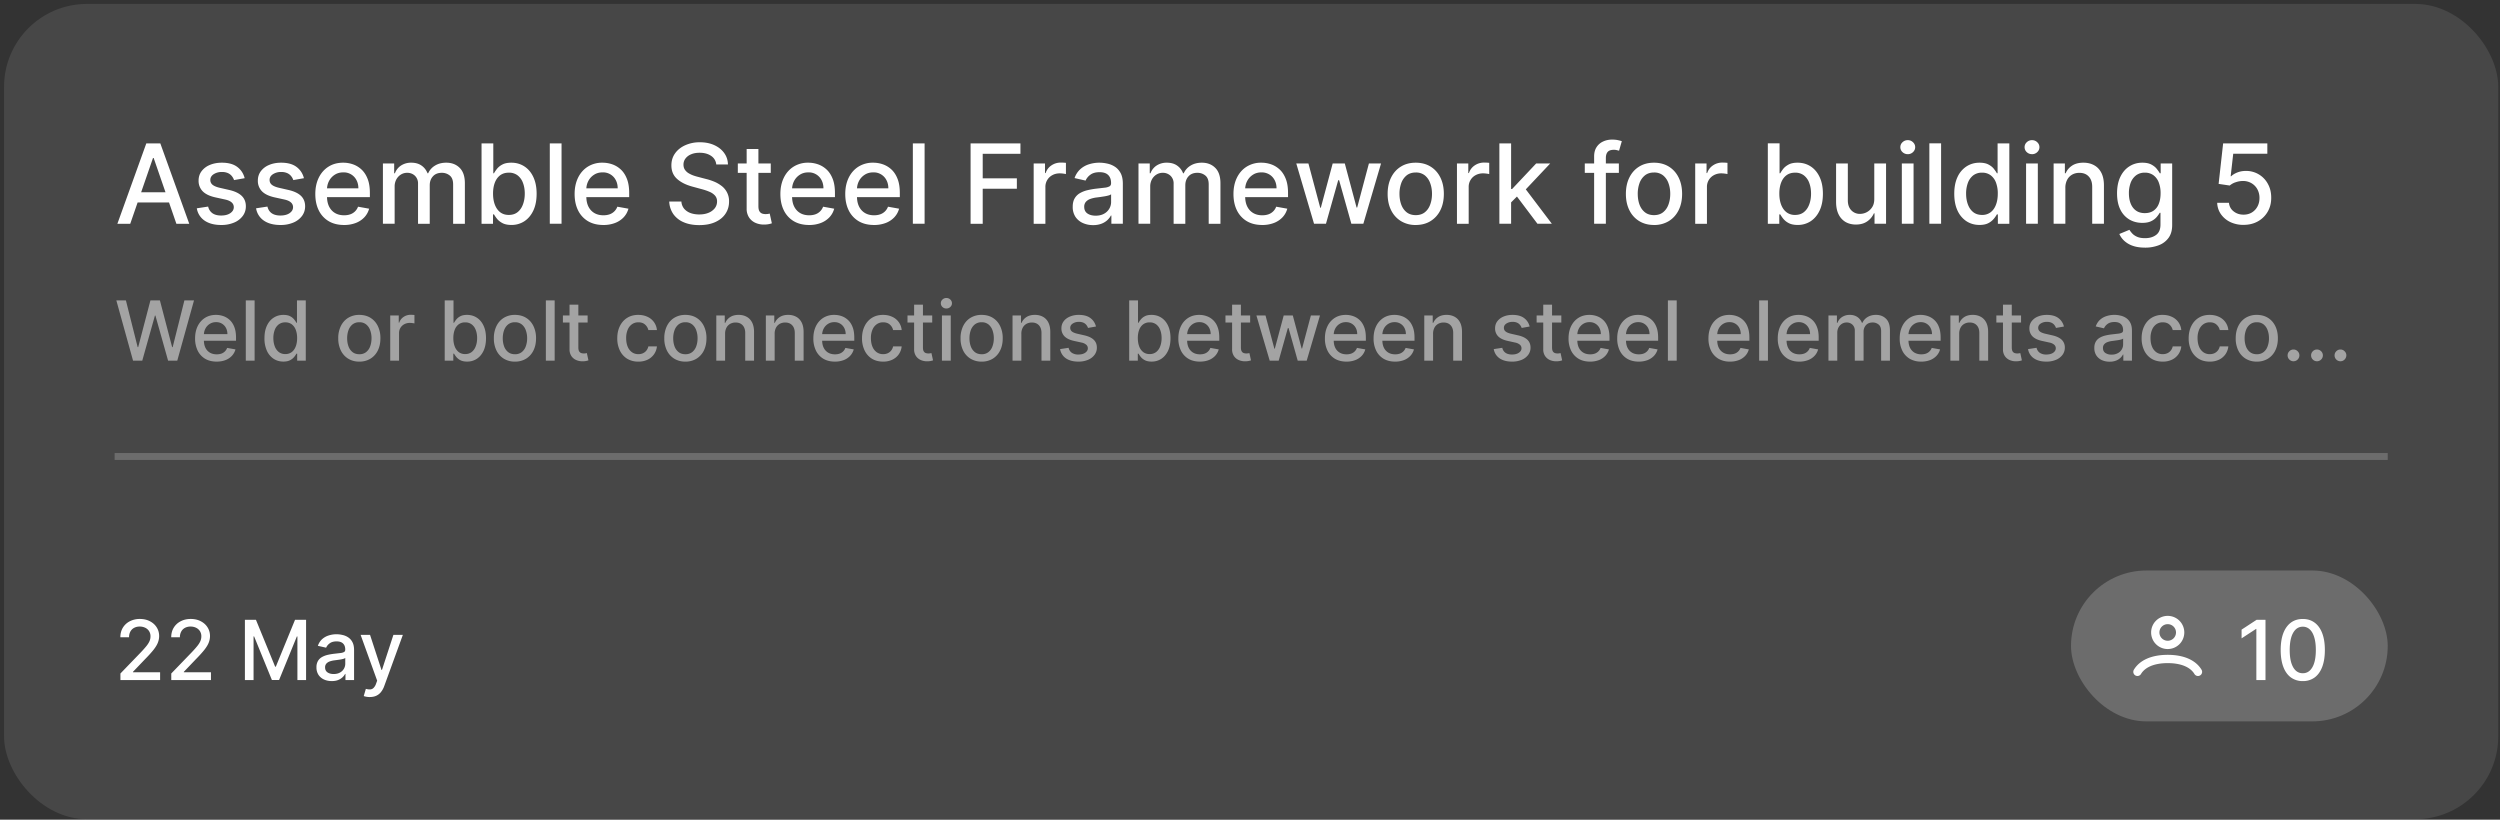 <svg xmlns="http://www.w3.org/2000/svg" width="183" height="60" fill="none"><rect width="100%" height="100%" fill="#333333" stroke="none"/><rect width="182.575" height="59.678" x=".297" y=".288" fill="#fff" fill-opacity=".1" rx="6.069"/><path fill="#fff" d="M9.534 16.38h-.942l2.118-5.885h1.025l2.118 5.885h-.942l-1.664-4.816H11.2L9.534 16.38zm.158-2.305h3.058v.747H9.692v-.747zm8.218-1.031-.779.138a.924.924 0 0 0-.155-.285.767.767 0 0 0-.281-.221 1.02 1.02 0 0 0-.446-.086 1.07 1.07 0 0 0-.61.163c-.162.108-.243.247-.243.417a.44.44 0 0 0 .163.356c.11.09.286.164.53.222l.7.16c.406.095.71.24.908.434.2.196.3.45.3.762 0 .264-.077.5-.23.707a1.506 1.506 0 0 1-.636.483 2.35 2.35 0 0 1-.94.175c-.494 0-.897-.105-1.21-.316a1.337 1.337 0 0 1-.574-.905l.83-.127a.8.8 0 0 0 .32.492c.16.109.37.163.629.163.282 0 .507-.058.675-.175.169-.119.253-.263.253-.434a.451.451 0 0 0-.155-.348c-.102-.093-.258-.164-.468-.212l-.748-.164c-.412-.094-.716-.243-.913-.448a1.083 1.083 0 0 1-.293-.779c0-.26.072-.488.218-.684a1.43 1.43 0 0 1 .603-.457c.257-.11.551-.166.883-.166.477 0 .852.103 1.126.31.274.205.455.48.543.825zm4.338 0-.778.138a.921.921 0 0 0-.155-.285.768.768 0 0 0-.282-.221 1.02 1.02 0 0 0-.446-.086 1.07 1.07 0 0 0-.609.163c-.163.108-.244.247-.244.417 0 .148.055.266.164.356.109.09.285.164.529.222l.7.16c.407.095.71.24.909.434.199.196.299.45.299.762 0 .264-.077.5-.23.707a1.506 1.506 0 0 1-.635.483 2.35 2.35 0 0 1-.94.175c-.494 0-.898-.105-1.21-.316a1.337 1.337 0 0 1-.575-.905l.831-.127c.052.217.158.38.319.492.16.109.37.163.63.163.28 0 .506-.058.675-.175.168-.119.252-.263.252-.434a.45.45 0 0 0-.155-.348c-.101-.093-.257-.164-.468-.212l-.747-.164c-.412-.094-.717-.243-.914-.448a1.083 1.083 0 0 1-.293-.779c0-.26.073-.488.218-.684a1.43 1.43 0 0 1 .604-.457c.256-.11.55-.166.882-.166.477 0 .852.103 1.126.31.274.205.455.48.543.825zm2.934 3.425c-.435 0-.81-.093-1.124-.279a1.89 1.89 0 0 1-.724-.79c-.169-.341-.253-.74-.253-1.198 0-.452.084-.85.253-1.196.17-.345.408-.614.713-.807.306-.194.664-.29 1.074-.29.25 0 .49.04.724.123.234.083.444.212.63.388.185.176.332.405.44.687.107.28.16.62.16 1.02v.305h-3.508v-.644h2.666c0-.226-.046-.426-.138-.6a1.043 1.043 0 0 0-.968-.57c-.241 0-.452.06-.632.179-.178.116-.316.27-.414.46a1.327 1.327 0 0 0-.144.611v.503c0 .295.052.546.155.753.106.207.252.365.44.474.188.108.407.161.658.161.163 0 .311-.023.446-.069a.924.924 0 0 0 .572-.56l.813.146c-.066.24-.182.45-.35.63a1.7 1.7 0 0 1-.63.416 2.356 2.356 0 0 1-.86.147zm2.847-.09v-4.413h.824v.719h.055a1.14 1.14 0 0 1 .451-.57 1.33 1.33 0 0 1 .75-.206c.295 0 .542.069.741.207.201.137.35.327.446.569h.046a1.24 1.24 0 0 1 .503-.564c.23-.142.504-.212.822-.212.4 0 .727.125.98.376.254.251.382.63.382 1.135v2.96h-.86V13.5c0-.298-.081-.515-.244-.649a.888.888 0 0 0-.583-.201c-.28 0-.497.086-.652.259-.156.17-.233.39-.233.658v2.813H30.6v-2.934a.77.77 0 0 0-.224-.578.8.8 0 0 0-.583-.218.835.835 0 0 0-.451.13.95.95 0 0 0-.33.353 1.082 1.082 0 0 0-.124.526v2.72h-.86zm7.22 0v-5.884h.86v2.187h.051c.05-.092.122-.199.216-.32a1.22 1.22 0 0 1 .39-.315c.167-.092.387-.138.661-.138.357 0 .675.09.954.27.28.18.5.44.658.778.161.34.242.748.242 1.225 0 .477-.08.886-.239 1.227-.159.339-.377.6-.655.784a1.696 1.696 0 0 1-.951.273c-.268 0-.488-.045-.658-.135-.169-.09-.3-.195-.397-.316a2.382 2.382 0 0 1-.221-.322h-.072v.687h-.839zm.842-2.206c0 .31.045.582.135.816.09.234.22.417.39.549.171.13.38.195.627.195.257 0 .472-.068.644-.204.172-.138.303-.324.39-.56.09-.236.136-.501.136-.796 0-.291-.044-.553-.132-.784a1.201 1.201 0 0 0-.391-.55 1.021 1.021 0 0 0-.647-.2c-.249 0-.46.064-.632.192-.17.128-.3.308-.388.537-.088.23-.132.498-.132.805zm5.014-3.678v5.885h-.86v-5.885h.86zm3.058 5.974c-.435 0-.81-.093-1.124-.279a1.89 1.89 0 0 1-.724-.79c-.168-.341-.253-.74-.253-1.198 0-.452.085-.85.253-1.196.17-.345.408-.614.713-.807a1.97 1.97 0 0 1 1.075-.29c.249 0 .49.04.724.123.233.083.443.212.629.388.186.176.332.405.44.687.107.28.16.62.16 1.02v.305h-3.508v-.644h2.667c0-.226-.046-.426-.138-.6a1.043 1.043 0 0 0-.969-.57c-.241 0-.452.06-.632.179-.178.116-.316.27-.414.46a1.327 1.327 0 0 0-.143.611v.503c0 .295.051.546.155.753.105.207.252.365.44.474.187.108.407.161.657.161.163 0 .312-.023.446-.069a.925.925 0 0 0 .572-.56l.813.146c-.065.24-.182.45-.35.63a1.698 1.698 0 0 1-.63.416 2.356 2.356 0 0 1-.86.147zm8.267-4.428a.84.84 0 0 0-.38-.632c-.221-.152-.501-.227-.838-.227-.242 0-.45.038-.627.115a.964.964 0 0 0-.41.31.732.732 0 0 0-.144.445c0 .14.032.26.097.362a.877.877 0 0 0 .262.256c.11.067.226.124.35.17.125.044.245.08.36.109l.574.15c.188.045.38.107.578.186.197.079.38.182.549.31a1.388 1.388 0 0 1 .566 1.158c0 .334-.086.63-.259.888-.17.259-.418.463-.744.612-.324.15-.715.225-1.175.225-.44 0-.822-.07-1.144-.21a1.76 1.76 0 0 1-.756-.595 1.725 1.725 0 0 1-.301-.92h.89a.91.91 0 0 0 .207.532c.123.14.279.244.469.313.191.067.401.1.629.1.251 0 .474-.038.67-.117a1.12 1.12 0 0 0 .465-.333.79.79 0 0 0 .17-.503.617.617 0 0 0-.15-.428 1.105 1.105 0 0 0-.4-.276 3.9 3.9 0 0 0-.565-.193l-.696-.19c-.471-.128-.845-.316-1.12-.566-.274-.248-.411-.578-.411-.988 0-.34.092-.635.276-.888.183-.253.433-.45.747-.589a2.559 2.559 0 0 1 1.063-.213c.398 0 .75.07 1.054.21.307.14.548.332.725.578.176.243.268.523.275.839h-.856zm3.99-.075v.69h-2.412v-.69h2.411zm-1.765-1.057h.86v4.175c0 .167.024.292.074.376a.39.39 0 0 0 .192.17c.08.029.168.043.262.043.069 0 .13-.005.181-.014l.12-.023.156.71a1.694 1.694 0 0 1-.557.092 1.513 1.513 0 0 1-.633-.121 1.085 1.085 0 0 1-.474-.391 1.154 1.154 0 0 1-.181-.664V10.91zm4.57 5.56c-.435 0-.81-.093-1.124-.279a1.89 1.89 0 0 1-.724-.79c-.169-.341-.253-.74-.253-1.198 0-.452.084-.85.253-1.196.17-.345.408-.614.713-.807a1.97 1.97 0 0 1 1.074-.29c.25 0 .49.04.724.123.234.083.444.212.63.388.186.176.332.405.44.687.107.28.16.62.16 1.02v.305H57.61v-.644h2.666c0-.226-.046-.426-.138-.6a1.043 1.043 0 0 0-.968-.57c-.241 0-.452.06-.632.179-.178.116-.316.27-.414.46a1.327 1.327 0 0 0-.144.611v.503c0 .295.052.546.156.753.105.207.252.365.44.474.187.108.406.161.657.161.163 0 .312-.023.446-.069a.924.924 0 0 0 .572-.56l.813.146c-.065.24-.182.45-.35.63a1.7 1.7 0 0 1-.63.416 2.356 2.356 0 0 1-.86.147zm4.749 0c-.435 0-.81-.093-1.124-.279a1.89 1.89 0 0 1-.724-.79c-.168-.341-.253-.74-.253-1.198 0-.452.085-.85.253-1.196.17-.345.408-.614.713-.807a1.97 1.97 0 0 1 1.075-.29c.249 0 .49.04.724.123.233.083.443.212.63.388.185.176.331.405.439.687.107.28.16.62.16 1.02v.305H62.36v-.644h2.667c0-.226-.046-.426-.138-.6a1.043 1.043 0 0 0-.969-.57c-.241 0-.452.06-.632.179-.178.116-.316.27-.414.46a1.327 1.327 0 0 0-.143.611v.503c0 .295.051.546.155.753.105.207.252.365.44.474.187.108.407.161.658.161.162 0 .31-.023.445-.069a.924.924 0 0 0 .572-.56l.813.146c-.065.24-.182.45-.35.63a1.7 1.7 0 0 1-.63.416 2.356 2.356 0 0 1-.859.147zm3.706-5.974v5.885h-.86v-5.885h.86zm3.366 5.885v-5.885h3.65v.764h-2.762v1.793h2.5v.762h-2.5v2.566h-.888zm4.618 0v-4.414h.83v.701h.046c.08-.237.222-.424.425-.56.205-.138.437-.207.696-.207a3.602 3.602 0 0 1 .365.02v.822a1.533 1.533 0 0 0-.184-.032 1.757 1.757 0 0 0-.265-.02c-.203 0-.384.043-.543.13a.962.962 0 0 0-.511.864v2.696h-.86zm4.35.098a1.79 1.79 0 0 1-.758-.156 1.277 1.277 0 0 1-.538-.456 1.31 1.31 0 0 1-.195-.733c0-.25.048-.454.144-.615a1.05 1.05 0 0 1 .387-.382 2.03 2.03 0 0 1 .546-.213c.202-.048.407-.084.615-.11l.644-.074a.945.945 0 0 0 .36-.1c.074-.046.111-.121.111-.225v-.02c0-.25-.07-.445-.212-.583-.14-.138-.349-.207-.627-.207-.29 0-.517.064-.684.193a1.03 1.03 0 0 0-.342.422l-.807-.184a1.56 1.56 0 0 1 .42-.65c.185-.166.399-.287.64-.361a2.5 2.5 0 0 1 .762-.115c.176 0 .363.02.56.063.2.04.385.115.557.224.175.11.318.265.429.468.11.202.166.463.166.785v2.93h-.839v-.603h-.034c-.056.112-.14.22-.25.328a1.328 1.328 0 0 1-.428.267 1.665 1.665 0 0 1-.627.107zm.187-.69c.238 0 .44-.047.61-.14a.992.992 0 0 0 .387-.369.954.954 0 0 0 .135-.491v-.569c-.03.03-.09.06-.178.086a2.783 2.783 0 0 1-.296.066l-.325.05-.264.034a2.134 2.134 0 0 0-.457.106.784.784 0 0 0-.328.215.539.539 0 0 0-.12.368c0 .213.078.374.235.483.157.107.358.16.601.16zm3.136.592v-4.414h.825v.719h.054a1.14 1.14 0 0 1 .451-.57 1.33 1.33 0 0 1 .75-.206c.295 0 .542.069.742.207.2.138.35.327.445.569h.046a1.24 1.24 0 0 1 .503-.564c.23-.142.504-.212.822-.212.4 0 .727.125.98.376.254.251.382.63.382 1.135v2.96h-.86V13.5c0-.298-.08-.515-.244-.649a.888.888 0 0 0-.583-.201c-.28 0-.497.086-.652.259-.156.17-.233.39-.233.658v2.813h-.856v-2.934a.77.77 0 0 0-.225-.578.8.8 0 0 0-.583-.218.835.835 0 0 0-.451.13.95.95 0 0 0-.33.353 1.082 1.082 0 0 0-.124.526v2.72h-.86zm9.054.089c-.435 0-.81-.093-1.124-.279a1.89 1.89 0 0 1-.724-.79c-.169-.341-.253-.74-.253-1.198 0-.452.084-.85.253-1.196.17-.345.408-.614.713-.807a1.97 1.97 0 0 1 1.074-.29c.25 0 .49.04.724.123.234.083.444.212.63.388.186.176.332.405.44.687.107.28.16.62.16 1.02v.305h-3.508v-.644h2.666c0-.226-.046-.426-.138-.6a1.042 1.042 0 0 0-.388-.417 1.084 1.084 0 0 0-.58-.153c-.241 0-.452.06-.632.179-.178.116-.316.27-.414.46a1.327 1.327 0 0 0-.144.611v.503c0 .295.052.546.156.753.105.207.251.365.44.474.187.108.406.161.657.161.163 0 .312-.023.446-.069a.924.924 0 0 0 .572-.56l.813.146c-.065.24-.182.45-.35.63a1.699 1.699 0 0 1-.63.416 2.349 2.349 0 0 1-.86.147zm3.796-.09-1.3-4.413h.889l.865 3.242h.043l.868-3.242h.887l.863 3.227h.043l.859-3.227h.888l-1.296 4.414h-.877l-.896-3.187h-.066l-.897 3.187h-.873zm7.445.09a2.02 2.02 0 0 1-1.083-.285 1.92 1.92 0 0 1-.719-.796c-.17-.34-.255-.739-.255-1.195 0-.458.085-.858.255-1.201.171-.343.41-.61.719-.799.308-.19.669-.284 1.083-.284.414 0 .775.095 1.083.284.309.19.548.456.719.799.17.343.255.743.255 1.201 0 .456-.085.854-.255 1.196a1.92 1.92 0 0 1-.719.796c-.308.19-.669.284-1.083.284zm.003-.721c.268 0 .49-.071.667-.213.176-.142.306-.33.39-.566.087-.236.13-.495.13-.779 0-.281-.043-.54-.13-.776a1.262 1.262 0 0 0-.39-.572 1.024 1.024 0 0 0-.667-.215c-.27 0-.494.072-.673.215a1.283 1.283 0 0 0-.393.572 2.295 2.295 0 0 0-.127.776c0 .284.043.543.127.779.086.236.217.424.393.566.179.142.403.213.673.213zm3.014.632v-4.414h.83v.701h.046c.08-.237.222-.424.425-.56.205-.138.437-.207.696-.207a3.575 3.575 0 0 1 .365.02v.822a1.544 1.544 0 0 0-.184-.032 1.752 1.752 0 0 0-.265-.02 1.12 1.12 0 0 0-.543.13.96.96 0 0 0-.511.864v2.696h-.859zm3.895-1.497-.005-1.05h.149l1.759-1.867h1.028l-2.005 2.127h-.135l-.791.79zm-.79 1.497v-5.885h.859v5.885h-.859zm2.787 0-1.58-2.098.592-.6 2.043 2.698h-1.055zm5.96-4.414v.69h-2.495v-.69h2.495zm-1.811 4.414v-4.925c0-.276.061-.505.181-.687.121-.184.281-.321.48-.411.199-.092.416-.138.65-.138.172 0 .319.014.442.043.123.027.214.052.273.075l-.201.695a4.03 4.03 0 0 0-.155-.04.882.882 0 0 0-.23-.026c-.209 0-.358.052-.448.155-.089.104-.133.253-.133.448v4.81h-.859zm4.382.089c-.413 0-.775-.095-1.083-.285a1.917 1.917 0 0 1-.718-.796c-.171-.34-.256-.739-.256-1.195 0-.458.085-.858.256-1.201.17-.343.41-.61.718-.799.308-.19.67-.284 1.083-.284.414 0 .775.095 1.084.284.308.19.548.456.718.799.171.343.256.743.256 1.201 0 .456-.085.854-.256 1.196-.17.34-.41.606-.718.796a2.03 2.03 0 0 1-1.084.284zm.003-.721c.268 0 .491-.071.667-.213.176-.142.306-.33.391-.566.086-.236.129-.495.129-.779 0-.281-.043-.54-.129-.776a1.272 1.272 0 0 0-.391-.572 1.022 1.022 0 0 0-.667-.215c-.27 0-.494.072-.672.215a1.285 1.285 0 0 0-.394.572 2.295 2.295 0 0 0-.126.776c0 .284.042.543.126.779.086.236.218.424.394.566.178.142.402.213.672.213zm3.014.632v-4.414h.83v.701h.046c.081-.237.223-.424.426-.56.205-.138.436-.207.695-.207a3.61 3.61 0 0 1 .365.02v.822a1.544 1.544 0 0 0-.184-.032 1.739 1.739 0 0 0-.264-.02 1.12 1.12 0 0 0-.543.13.963.963 0 0 0-.512.864v2.696h-.859zm5.316 0v-5.885h.859v2.187h.052a2.52 2.52 0 0 1 .215-.32c.094-.12.225-.225.391-.315.167-.092.387-.138.661-.138.356 0 .674.09.954.27.28.18.499.44.658.778.161.34.242.748.242 1.225 0 .477-.08.886-.239 1.227-.159.339-.377.6-.655.784a1.697 1.697 0 0 1-.951.273c-.268 0-.488-.045-.658-.135a1.246 1.246 0 0 1-.397-.316 2.392 2.392 0 0 1-.221-.322h-.072v.687h-.839zm.842-2.207c0 .31.045.582.135.816.09.234.22.417.391.549a1 1 0 0 0 .626.195c.257 0 .472-.068.644-.204.172-.138.303-.324.391-.56.09-.236.135-.501.135-.796 0-.291-.044-.553-.132-.784a1.21 1.21 0 0 0-.391-.55 1.023 1.023 0 0 0-.647-.2c-.249 0-.46.064-.632.192-.17.128-.3.308-.388.537-.088.23-.132.498-.132.805zm6.95.376v-2.583h.862v4.414h-.844v-.764h-.046a1.383 1.383 0 0 1-.489.589c-.222.155-.499.232-.83.232-.284 0-.535-.062-.753-.186a1.313 1.313 0 0 1-.512-.56c-.122-.248-.184-.553-.184-.917v-2.808h.86v2.704c0 .3.083.54.25.719a.847.847 0 0 0 .649.267 1.055 1.055 0 0 0 .879-.486c.108-.163.16-.37.158-.62zm2.017 1.83v-4.413h.859v4.414h-.859zm.434-5.094a.544.544 0 0 1-.385-.15.483.483 0 0 1-.158-.361c0-.142.052-.263.158-.362a.54.54 0 0 1 .385-.153.53.53 0 0 1 .382.152c.107.1.161.22.161.363 0 .14-.054.26-.161.362a.536.536 0 0 1-.382.15zm2.44-.79v5.885h-.859v-5.885h.859zm2.808 5.971c-.356 0-.674-.09-.954-.273a1.866 1.866 0 0 1-.655-.784c-.157-.341-.235-.75-.235-1.227 0-.477.079-.885.238-1.225a1.83 1.83 0 0 1 .661-.778c.28-.18.597-.27.951-.27.274 0 .494.046.661.138.169.09.299.195.391.316.094.12.167.227.218.319h.052v-2.187h.859v5.885h-.839v-.687h-.072a2.188 2.188 0 0 1-.224.322 1.26 1.26 0 0 1-.396.316c-.169.09-.387.135-.656.135zm.19-.733a1 1 0 0 0 .626-.195c.173-.132.303-.315.391-.549.09-.234.135-.506.135-.816a2.25 2.25 0 0 0-.132-.805 1.178 1.178 0 0 0-.388-.537 1.02 1.02 0 0 0-.632-.192 1.03 1.03 0 0 0-.647.2 1.23 1.23 0 0 0-.39.55 2.22 2.22 0 0 0-.13.784c0 .295.044.56.133.796.088.236.218.422.39.56.175.136.389.204.644.204zm3.223.647v-4.414h.86v4.414h-.86zm.434-5.095a.548.548 0 0 1-.385-.15.487.487 0 0 1-.158-.361.48.48 0 0 1 .158-.362.543.543 0 0 1 .385-.153c.15 0 .277.051.383.152.107.1.16.22.16.363 0 .14-.053.26-.16.362a.538.538 0 0 1-.383.15zm2.441 2.474v2.62h-.859v-4.413h.824v.719h.055c.101-.234.26-.422.477-.564.218-.142.493-.212.825-.212.3 0 .564.063.79.19.226.124.401.31.526.557.124.247.186.552.186.916v2.808h-.859v-2.704c0-.32-.083-.57-.25-.75-.166-.182-.395-.273-.687-.273-.199 0-.376.043-.531.13a.931.931 0 0 0-.365.379 1.254 1.254 0 0 0-.132.597zm5.827 4.368c-.35 0-.652-.046-.905-.138a1.753 1.753 0 0 1-.615-.365 1.522 1.522 0 0 1-.356-.497l.738-.305c.052.085.121.174.207.268.088.096.207.177.357.244.151.067.345.1.583.1.326 0 .595-.079.807-.238.213-.157.319-.408.319-.753v-.868h-.054a2.017 2.017 0 0 1-.224.314 1.211 1.211 0 0 1-.397.298c-.168.085-.388.127-.658.127-.349 0-.663-.082-.942-.244a1.726 1.726 0 0 1-.661-.728c-.161-.321-.242-.717-.242-1.186 0-.47.08-.872.239-1.207.161-.335.381-.592.661-.77.279-.18.596-.27.951-.27.274 0 .495.046.664.138.168.09.299.195.393.316.096.12.17.227.222.319h.063v-.716h.842v4.512c0 .379-.088.69-.265.933a1.551 1.551 0 0 1-.715.54 2.76 2.76 0 0 1-1.012.176zm-.008-2.526c.247 0 .456-.057.626-.172a1.07 1.07 0 0 0 .391-.5c.09-.219.135-.48.135-.785a2.15 2.15 0 0 0-.132-.784 1.169 1.169 0 0 0-.388-.529 1.022 1.022 0 0 0-.632-.192 1.03 1.03 0 0 0-.647.2 1.215 1.215 0 0 0-.391.54 2.152 2.152 0 0 0-.129.765c0 .29.044.543.132.762.088.218.219.389.391.511.174.123.389.184.644.184zm7.225.86a2.22 2.22 0 0 1-.972-.207 1.773 1.773 0 0 1-.684-.575 1.525 1.525 0 0 1-.273-.834h.862a.868.868 0 0 0 .337.624c.203.163.446.244.73.244.226 0 .426-.051.6-.155.176-.105.314-.25.414-.434.101-.184.152-.394.152-.63a1.31 1.31 0 0 0-.155-.64 1.142 1.142 0 0 0-.428-.442 1.21 1.21 0 0 0-.621-.164c-.178 0-.357.03-.537.092a1.25 1.25 0 0 0-.437.241l-.813-.12.33-2.966h3.236v.761h-2.497l-.187 1.647h.035c.114-.111.267-.204.456-.279.192-.075.397-.112.615-.112a1.798 1.798 0 0 1 1.621.954c.163.293.243.63.241 1.012.002.38-.084.72-.258 1.02a1.875 1.875 0 0 1-.719.707c-.304.17-.654.255-1.048.255z"/><path fill="#fff" fill-opacity=".5" d="M9.74 26.403 8.516 21.99h.7l.86 3.418h.04l.895-3.419h.694l.895 3.42h.04l.858-3.42h.703l-1.226 4.414h-.67l-.93-3.306h-.034l-.929 3.306H9.74zm6.117.067c-.326 0-.607-.07-.842-.209a1.419 1.419 0 0 1-.544-.593 2.005 2.005 0 0 1-.19-.898c0-.34.064-.638.19-.897.128-.259.306-.46.535-.606.23-.145.498-.217.806-.217.187 0 .368.03.543.092.175.062.333.16.472.291.14.133.25.304.33.516.08.21.12.464.12.765v.228h-2.631v-.483h2c0-.17-.035-.32-.103-.45a.783.783 0 0 0-.727-.427.841.841 0 0 0-.474.134.898.898 0 0 0-.31.345.995.995 0 0 0-.108.459v.377c0 .221.039.41.116.565a.84.84 0 0 0 .33.355c.141.08.306.12.494.12.122 0 .233-.016.334-.05a.692.692 0 0 0 .429-.42l.61.109c-.05.18-.137.337-.263.472a1.274 1.274 0 0 1-.472.312c-.189.073-.403.11-.645.11zm2.78-4.48v4.413h-.645V21.99h.645zm2.106 4.478c-.267 0-.506-.068-.715-.205a1.395 1.395 0 0 1-.492-.588 2.187 2.187 0 0 1-.177-.92c0-.358.06-.664.18-.918.12-.255.285-.45.495-.584.21-.136.448-.203.713-.203.206 0 .371.034.496.103a.885.885 0 0 1 .293.237c.07.09.125.17.164.24h.039v-1.64h.644v4.413h-.63v-.515H21.7a1.8 1.8 0 0 1-.168.242.935.935 0 0 1-.298.237c-.126.067-.29.101-.491.101zm.142-.55a.751.751 0 0 0 .47-.146c.13-.1.227-.236.293-.412.068-.175.102-.38.102-.612 0-.23-.034-.43-.1-.603a.887.887 0 0 0-.29-.403.766.766 0 0 0-.475-.145.767.767 0 0 0-.485.151.922.922 0 0 0-.293.412 1.68 1.68 0 0 0-.097.588c0 .221.033.42.1.597a.95.95 0 0 0 .293.42.76.76 0 0 0 .482.153zm5.418.552a1.52 1.52 0 0 1-.812-.213 1.44 1.44 0 0 1-.539-.597 1.982 1.982 0 0 1-.192-.897 2 2 0 0 1 .192-.9c.128-.258.307-.457.539-.6a1.52 1.52 0 0 1 .812-.213c.31 0 .581.071.813.213.231.142.41.342.539.6a2 2 0 0 1 .191.9c0 .342-.064.641-.191.897a1.438 1.438 0 0 1-.54.597 1.52 1.52 0 0 1-.812.213zm.002-.54a.773.773 0 0 0 .5-.16.934.934 0 0 0 .294-.425c.064-.177.097-.371.097-.584a1.68 1.68 0 0 0-.097-.582.948.948 0 0 0-.294-.429.765.765 0 0 0-.5-.161.777.777 0 0 0-.504.161.963.963 0 0 0-.295.43c-.063.176-.095.37-.095.581 0 .213.032.407.095.584a.95.95 0 0 0 .295.425c.134.106.302.16.505.16zm2.26.473v-3.31h.624v.526h.034a.8.8 0 0 1 .319-.42.913.913 0 0 1 .522-.156 2.723 2.723 0 0 1 .273.015v.617a1.152 1.152 0 0 0-.138-.024 1.311 1.311 0 0 0-.198-.015.84.84 0 0 0-.407.097.72.72 0 0 0-.384.649v2.021h-.644zm3.988 0V21.99h.644v1.64h.039c.037-.07.091-.15.162-.24a.91.91 0 0 1 .293-.237c.125-.069.29-.103.495-.103.268 0 .506.067.716.203.21.134.374.33.493.584.121.254.181.56.181.918 0 .357-.06.664-.178.92-.12.254-.283.45-.492.588a1.273 1.273 0 0 1-.713.205c-.201 0-.366-.034-.494-.101a.934.934 0 0 1-.297-.237 1.797 1.797 0 0 1-.166-.242h-.054v.515h-.63zm.631-1.655c0 .233.034.437.102.612a.928.928 0 0 0 .293.412.75.75 0 0 0 .47.146.756.756 0 0 0 .482-.153.95.95 0 0 0 .293-.42c.068-.177.102-.376.102-.597 0-.218-.033-.414-.1-.588a.9.9 0 0 0-.293-.412.766.766 0 0 0-.485-.15.771.771 0 0 0-.474.144.886.886 0 0 0-.29.403c-.067.172-.1.373-.1.603zm4.51 1.722a1.52 1.52 0 0 1-.812-.213 1.44 1.44 0 0 1-.539-.597 1.98 1.98 0 0 1-.192-.897 2 2 0 0 1 .192-.9c.128-.258.308-.457.539-.6a1.52 1.52 0 0 1 .813-.213c.31 0 .58.071.812.213.231.142.41.342.539.6a2 2 0 0 1 .192.9c0 .342-.064.641-.192.897a1.44 1.44 0 0 1-.539.597 1.52 1.52 0 0 1-.813.213zm.003-.54a.773.773 0 0 0 .5-.16.935.935 0 0 0 .293-.425 1.69 1.69 0 0 0 .097-.584 1.7 1.7 0 0 0-.097-.582.95.95 0 0 0-.293-.429.765.765 0 0 0-.5-.161.777.777 0 0 0-.505.161.963.963 0 0 0-.295.43c-.063.176-.095.37-.095.581 0 .213.032.407.095.584a.948.948 0 0 0 .295.425c.134.106.302.16.505.16zm2.904-3.94v4.413h-.644V21.99h.644zm2.413 1.103v.517h-1.809v-.517h1.809zM41.69 22.3h.645v3.131c0 .125.018.22.056.283a.293.293 0 0 0 .144.127c.06.021.126.032.196.032a.752.752 0 0 0 .136-.01l.09-.018.117.533a1.26 1.26 0 0 1-.418.069 1.134 1.134 0 0 1-.474-.091.813.813 0 0 1-.356-.293.861.861 0 0 1-.136-.498V22.3zm5.037 4.17a1.53 1.53 0 0 1-.828-.217 1.442 1.442 0 0 1-.53-.606 2.016 2.016 0 0 1-.185-.884c0-.336.063-.633.19-.89.126-.259.304-.46.534-.606.23-.145.5-.217.812-.217.252 0 .476.047.673.14a1.174 1.174 0 0 1 .694.972h-.627a.752.752 0 0 0-.238-.4c-.122-.113-.285-.169-.49-.169a.8.8 0 0 0-.473.142.914.914 0 0 0-.312.401 1.53 1.53 0 0 0-.112.612c0 .241.036.45.11.625a.93.93 0 0 0 .31.407.8.8 0 0 0 .476.145.801.801 0 0 0 .332-.067.678.678 0 0 0 .252-.196.736.736 0 0 0 .145-.306h.627a1.217 1.217 0 0 1-.21.573 1.21 1.21 0 0 1-.467.397 1.519 1.519 0 0 1-.683.144zm3.443 0a1.52 1.52 0 0 1-.812-.213 1.438 1.438 0 0 1-.539-.597 1.98 1.98 0 0 1-.192-.897 2 2 0 0 1 .192-.9c.128-.258.307-.457.539-.6a1.52 1.52 0 0 1 .812-.213c.31 0 .581.071.813.213.231.142.41.342.539.6a2 2 0 0 1 .191.9c0 .342-.064.641-.191.897a1.44 1.44 0 0 1-.54.597 1.52 1.52 0 0 1-.812.213zm.002-.54a.772.772 0 0 0 .5-.16.934.934 0 0 0 .294-.425c.064-.177.096-.371.096-.584a1.68 1.68 0 0 0-.096-.582.948.948 0 0 0-.294-.429.765.765 0 0 0-.5-.161.777.777 0 0 0-.504.161.963.963 0 0 0-.295.43c-.063.176-.095.37-.095.581 0 .213.032.407.095.584a.95.95 0 0 0 .295.425c.134.106.302.16.504.16zm2.905-1.492v1.965h-.644v-3.31h.618v.539h.041a.946.946 0 0 1 .358-.423c.164-.106.37-.16.618-.16.226 0 .424.048.593.143.17.093.301.233.395.418.093.186.14.415.14.688v2.105h-.645v-2.028c0-.24-.062-.427-.187-.562-.125-.137-.297-.205-.515-.205a.808.808 0 0 0-.4.097.698.698 0 0 0-.273.285.94.94 0 0 0-.099.448zm3.627 0v1.965h-.644v-3.31h.618v.539h.041a.946.946 0 0 1 .358-.423c.164-.106.37-.16.619-.16.225 0 .423.048.592.143.17.093.301.233.395.418.093.186.14.415.14.688v2.105h-.645v-2.028c0-.24-.062-.427-.187-.562-.125-.137-.297-.205-.515-.205a.808.808 0 0 0-.399.097.698.698 0 0 0-.274.285.94.94 0 0 0-.099.448zm4.41 2.032c-.326 0-.607-.07-.843-.209a1.418 1.418 0 0 1-.543-.593 2.005 2.005 0 0 1-.19-.898c0-.34.064-.638.19-.897a1.48 1.48 0 0 1 .534-.606 1.48 1.48 0 0 1 .806-.217c.187 0 .368.03.544.092.175.062.332.16.471.291.14.133.25.304.33.516.08.21.12.464.12.765v.228h-2.63v-.483h2a.95.95 0 0 0-.104-.45.782.782 0 0 0-.726-.427.841.841 0 0 0-.474.134.896.896 0 0 0-.31.345.995.995 0 0 0-.108.459v.377c0 .221.038.41.116.565a.841.841 0 0 0 .33.355c.14.08.305.12.493.12.122 0 .234-.016.334-.05a.692.692 0 0 0 .429-.42l.61.109c-.049.18-.137.337-.263.472a1.275 1.275 0 0 1-.472.312 1.77 1.77 0 0 1-.644.11zm3.53 0c-.321 0-.597-.072-.828-.217a1.441 1.441 0 0 1-.53-.606 2.016 2.016 0 0 1-.186-.884c0-.336.063-.633.19-.89.126-.259.304-.46.534-.606.23-.145.501-.217.813-.217.251 0 .475.047.672.14a1.172 1.172 0 0 1 .694.972h-.627a.752.752 0 0 0-.237-.4c-.122-.113-.286-.169-.491-.169a.8.8 0 0 0-.472.142.915.915 0 0 0-.313.401 1.531 1.531 0 0 0-.112.612c0 .241.037.45.11.625a.93.93 0 0 0 .31.407.8.8 0 0 0 .477.145.801.801 0 0 0 .332-.067.678.678 0 0 0 .252-.196.738.738 0 0 0 .144-.306h.627a1.218 1.218 0 0 1-.209.573c-.116.168-.272.3-.468.397a1.52 1.52 0 0 1-.683.144zm3.594-3.377v.517h-1.809v-.517h1.809zm-1.324-.793h.645v3.131c0 .125.018.22.056.283a.292.292 0 0 0 .144.127c.06.021.126.032.196.032a.752.752 0 0 0 .136-.01l.09-.018.117.533a1.26 1.26 0 0 1-.418.069 1.135 1.135 0 0 1-.474-.091.813.813 0 0 1-.356-.293.861.861 0 0 1-.136-.498V22.3zm2.036 4.103v-3.31h.645v3.31h-.645zm.326-3.82a.41.41 0 0 1-.289-.113.364.364 0 0 1-.118-.271.36.36 0 0 1 .118-.272.405.405 0 0 1 .289-.114.4.4 0 0 1 .287.114c.08.075.12.165.12.272 0 .104-.04.195-.12.271a.402.402 0 0 1-.287.112zm2.58 3.887a1.52 1.52 0 0 1-.812-.213 1.439 1.439 0 0 1-.54-.597 1.98 1.98 0 0 1-.191-.897 2 2 0 0 1 .192-.9c.128-.258.307-.457.539-.6a1.52 1.52 0 0 1 .812-.213c.31 0 .581.071.813.213.231.142.41.342.538.6a2 2 0 0 1 .192.9c0 .342-.064.641-.192.897a1.438 1.438 0 0 1-.538.597 1.52 1.52 0 0 1-.813.213zm.002-.54a.772.772 0 0 0 .5-.16.934.934 0 0 0 .293-.425 1.68 1.68 0 0 0 .097-.584 1.68 1.68 0 0 0-.097-.582.948.948 0 0 0-.293-.429.765.765 0 0 0-.5-.161.777.777 0 0 0-.504.161.963.963 0 0 0-.295.43c-.063.176-.095.37-.095.581 0 .213.032.407.095.584a.95.95 0 0 0 .295.425c.134.106.302.16.504.16zm2.905-1.492v1.965h-.645v-3.31h.62v.539h.04a.946.946 0 0 1 .358-.423c.164-.106.37-.16.618-.16.226 0 .423.048.593.143.17.093.301.233.394.418.094.186.14.415.14.688v2.105h-.644v-2.028c0-.24-.062-.427-.187-.562-.125-.137-.297-.205-.516-.205a.807.807 0 0 0-.398.097.696.696 0 0 0-.274.285.94.94 0 0 0-.1.448zm5.463-.537-.584.104a.692.692 0 0 0-.116-.214.576.576 0 0 0-.211-.166.765.765 0 0 0-.334-.064.802.802 0 0 0-.457.122c-.122.081-.183.185-.183.313 0 .11.04.2.122.267.082.068.214.123.397.166l.526.12c.304.071.531.18.68.326.15.147.225.337.225.571a.868.868 0 0 1-.172.53 1.13 1.13 0 0 1-.477.363 1.762 1.762 0 0 1-.704.131c-.371 0-.674-.079-.908-.237a1.003 1.003 0 0 1-.43-.679l.622-.095a.596.596 0 0 0 .24.369.82.82 0 0 0 .471.123c.211 0 .38-.044.507-.132.126-.089.19-.197.19-.325a.338.338 0 0 0-.117-.26.762.762 0 0 0-.351-.16l-.56-.123c-.31-.07-.538-.183-.686-.337a.812.812 0 0 1-.22-.584c0-.195.055-.366.164-.512.11-.147.26-.261.453-.343a1.65 1.65 0 0 1 .661-.125c.358 0 .64.078.845.233.205.153.341.36.407.618zm2.431 2.502V21.99h.645v1.64h.038a1.81 1.81 0 0 1 .162-.24.91.91 0 0 1 .293-.237c.125-.069.29-.103.496-.103.267 0 .506.067.716.203.21.134.374.33.493.584.12.254.181.56.181.918 0 .357-.06.664-.179.92-.12.254-.283.45-.491.588a1.273 1.273 0 0 1-.714.205c-.2 0-.365-.034-.493-.101a.933.933 0 0 1-.297-.237 1.79 1.79 0 0 1-.166-.242h-.054v.515h-.63zm.632-1.655c0 .233.034.437.101.612a.928.928 0 0 0 .293.412.751.751 0 0 0 .47.146.756.756 0 0 0 .483-.153.95.95 0 0 0 .293-.42c.067-.177.101-.376.101-.597 0-.218-.033-.414-.099-.588a.9.9 0 0 0-.293-.412.766.766 0 0 0-.485-.15.771.771 0 0 0-.474.144.887.887 0 0 0-.291.403c-.066.172-.1.373-.1.603zm4.542 1.722c-.326 0-.607-.07-.842-.209a1.418 1.418 0 0 1-.543-.593 2.005 2.005 0 0 1-.19-.898c0-.34.063-.638.19-.897s.306-.46.534-.605c.23-.146.499-.218.806-.218.187 0 .368.03.543.093a1.304 1.304 0 0 1 .802.806c.08.21.12.464.12.765v.228h-2.63v-.483h2a.95.95 0 0 0-.104-.45.783.783 0 0 0-.727-.427.84.84 0 0 0-.474.134.898.898 0 0 0-.31.345.996.996 0 0 0-.108.459v.377c0 .221.039.41.117.565a.841.841 0 0 0 .33.355c.14.08.305.12.493.12.122 0 .233-.016.334-.05a.693.693 0 0 0 .429-.42l.61.109c-.05.18-.137.337-.263.472a1.274 1.274 0 0 1-.472.312c-.189.073-.403.11-.645.11zm3.68-3.377v.517h-1.807v-.517h1.808zM90.19 22.3h.644v3.131c0 .125.019.22.056.283a.292.292 0 0 0 .144.127c.06.021.126.032.197.032a.752.752 0 0 0 .135-.01l.09-.018.117.533a1.26 1.26 0 0 1-.418.069 1.134 1.134 0 0 1-.474-.091.813.813 0 0 1-.356-.293.86.86 0 0 1-.135-.498V22.3zm2.753 4.103-.974-3.31h.666l.649 2.431h.032l.651-2.431h.666l.647 2.42h.032l.644-2.42h.666l-.972 3.31h-.657l-.672-2.39h-.05l-.672 2.39h-.656zm5.617.067c-.326 0-.607-.07-.843-.209a1.418 1.418 0 0 1-.543-.593 2.004 2.004 0 0 1-.19-.898c0-.34.063-.638.19-.897a1.47 1.47 0 0 1 .534-.605c.23-.146.499-.218.806-.218.187 0 .368.03.544.093.175.061.332.158.472.29.139.133.249.304.33.516.08.21.12.464.12.765v.228h-2.632v-.483h2c0-.17-.034-.32-.103-.45a.783.783 0 0 0-.726-.427.841.841 0 0 0-.474.134.897.897 0 0 0-.31.345.996.996 0 0 0-.108.459v.377c0 .221.038.41.116.565a.842.842 0 0 0 .33.355c.14.08.305.12.493.12.122 0 .234-.016.334-.05a.692.692 0 0 0 .429-.42l.61.109c-.049.18-.136.337-.263.472a1.274 1.274 0 0 1-.472.312 1.77 1.77 0 0 1-.644.11zm3.562 0c-.326 0-.607-.07-.843-.209a1.42 1.42 0 0 1-.543-.593 1.997 1.997 0 0 1-.19-.898c0-.34.063-.638.19-.897a1.47 1.47 0 0 1 .534-.605c.23-.146.499-.218.806-.218.187 0 .368.03.544.093.175.061.332.158.472.29.139.133.249.304.329.516.081.21.121.464.121.765v.228h-2.632v-.483h2a.95.95 0 0 0-.103-.45.783.783 0 0 0-.726-.427.84.84 0 0 0-.474.134.901.901 0 0 0-.311.345.993.993 0 0 0-.107.459v.377c0 .221.038.41.116.565a.84.84 0 0 0 .33.355c.14.08.305.12.493.12.122 0 .234-.016.334-.05a.698.698 0 0 0 .429-.42l.61.109a1.1 1.1 0 0 1-.263.472 1.272 1.272 0 0 1-.472.312 1.77 1.77 0 0 1-.644.11zm2.779-2.032v1.965h-.644v-3.31h.618v.539h.041a.954.954 0 0 1 .358-.423c.164-.106.37-.16.619-.16.225 0 .423.048.592.143.17.093.301.233.395.418.093.186.14.415.14.688v2.105h-.645v-2.028c0-.24-.062-.427-.187-.562-.125-.137-.297-.205-.515-.205a.808.808 0 0 0-.399.097.7.7 0 0 0-.274.285.94.94 0 0 0-.099.448zm7.07-.537-.584.104a.688.688 0 0 0-.117-.214.57.57 0 0 0-.211-.166.763.763 0 0 0-.334-.064.804.804 0 0 0-.457.122c-.122.081-.183.185-.183.313 0 .11.041.2.123.267.082.068.214.123.396.166l.526.12c.305.071.532.18.681.326.15.147.224.337.224.571a.867.867 0 0 1-.172.53 1.126 1.126 0 0 1-.476.363 1.766 1.766 0 0 1-.705.131c-.371 0-.673-.079-.907-.237a1.002 1.002 0 0 1-.431-.679l.623-.095a.591.591 0 0 0 .239.369c.12.082.278.123.472.123.211 0 .38-.044.506-.132.127-.089.19-.197.19-.325a.337.337 0 0 0-.117-.26.76.76 0 0 0-.351-.16l-.56-.123c-.309-.07-.538-.183-.686-.337a.814.814 0 0 1-.219-.584c0-.195.054-.366.163-.512a1.08 1.08 0 0 1 .453-.343c.193-.084.413-.125.662-.125.357 0 .639.078.845.233.205.153.341.36.407.618zm2.318-.808v.517h-1.808v-.517h1.808zm-1.323-.793h.644v3.131c0 .125.019.22.056.283a.296.296 0 0 0 .145.127c.06.021.126.032.196.032a.754.754 0 0 0 .136-.01l.09-.018.117.533a1.258 1.258 0 0 1-.418.069 1.138 1.138 0 0 1-.475-.091.812.812 0 0 1-.355-.293.858.858 0 0 1-.136-.498V22.3zm3.427 4.17c-.326 0-.607-.07-.842-.209a1.416 1.416 0 0 1-.544-.593 2.01 2.01 0 0 1-.189-.898c0-.34.063-.638.189-.897.128-.259.307-.46.535-.605.23-.146.499-.218.806-.218.187 0 .368.03.543.093.175.061.333.158.472.29.139.133.249.304.33.516.08.21.121.464.121.765v.228h-2.632v-.483h2a.95.95 0 0 0-.103-.45.783.783 0 0 0-.727-.427.84.84 0 0 0-.474.134.899.899 0 0 0-.31.345.993.993 0 0 0-.108.459v.377c0 .221.039.41.116.565a.84.84 0 0 0 .33.355c.141.08.305.12.494.12.122 0 .233-.016.334-.05a.698.698 0 0 0 .429-.42l.61.109a1.11 1.11 0 0 1-.263.472 1.28 1.28 0 0 1-.472.312 1.77 1.77 0 0 1-.645.11zm3.562 0c-.326 0-.607-.07-.842-.209a1.416 1.416 0 0 1-.544-.593 2.01 2.01 0 0 1-.189-.898c0-.34.063-.638.189-.897a1.47 1.47 0 0 1 .535-.605 1.47 1.47 0 0 1 .806-.218c.187 0 .368.03.543.093.175.061.333.158.472.29.139.133.249.304.33.516.08.21.12.464.12.765v.228h-2.631v-.483h2a.95.95 0 0 0-.103-.45.783.783 0 0 0-.727-.427.84.84 0 0 0-.474.134.899.899 0 0 0-.31.345.993.993 0 0 0-.108.459v.377c0 .221.039.41.116.565a.84.84 0 0 0 .33.355c.141.08.305.12.494.12.122 0 .233-.016.334-.05a.698.698 0 0 0 .429-.42l.61.109a1.11 1.11 0 0 1-.263.472 1.28 1.28 0 0 1-.472.312 1.77 1.77 0 0 1-.645.11zm2.78-4.48v4.413h-.645V21.99h.645zm3.9 4.48a1.63 1.63 0 0 1-.843-.209 1.42 1.42 0 0 1-.543-.593 1.997 1.997 0 0 1-.19-.898c0-.34.063-.638.19-.897a1.47 1.47 0 0 1 .534-.605c.23-.146.499-.218.806-.218.187 0 .368.03.543.093a1.305 1.305 0 0 1 .802.806c.081.21.121.464.121.765v.228h-2.632v-.483h2a.95.95 0 0 0-.103-.45.783.783 0 0 0-.726-.427.84.84 0 0 0-.474.134.894.894 0 0 0-.311.345.993.993 0 0 0-.108.459v.377c0 .221.039.41.117.565a.84.84 0 0 0 .33.355c.14.08.305.12.493.12.122 0 .234-.016.334-.05a.698.698 0 0 0 .429-.42l.61.109a1.11 1.11 0 0 1-.263.472 1.272 1.272 0 0 1-.472.312 1.77 1.77 0 0 1-.644.11zm2.779-4.48v4.413h-.644V21.99h.644zm2.294 4.48c-.326 0-.607-.07-.843-.209a1.42 1.42 0 0 1-.543-.593 2.01 2.01 0 0 1-.19-.898c0-.34.064-.638.19-.897a1.47 1.47 0 0 1 .535-.605c.229-.146.498-.218.806-.218.186 0 .367.03.543.093.175.061.332.158.472.29.139.133.249.304.329.516.081.21.121.464.121.765v.228h-2.631v-.483h2c0-.17-.035-.32-.104-.45a.783.783 0 0 0-.726-.427.841.841 0 0 0-.474.134.901.901 0 0 0-.311.345c-.071.14-.107.294-.107.459v.377c0 .221.039.41.116.565a.84.84 0 0 0 .33.355c.141.08.305.12.493.12.122 0 .234-.016.334-.05a.686.686 0 0 0 .429-.42l.61.109a1.1 1.1 0 0 1-.263.472 1.272 1.272 0 0 1-.472.312 1.77 1.77 0 0 1-.644.11zm2.135-.067v-3.31h.619v.539h.041a.852.852 0 0 1 .338-.427.997.997 0 0 1 .562-.155.96.96 0 0 1 .557.155.92.92 0 0 1 .334.427h.034a.934.934 0 0 1 .377-.423c.173-.106.378-.16.617-.16.3 0 .545.095.735.283.191.188.286.472.286.851v2.22h-.644v-2.16c0-.223-.061-.386-.183-.486a.668.668 0 0 0-.438-.151c-.21 0-.373.065-.489.194a.702.702 0 0 0-.175.493v2.11h-.642v-2.2a.578.578 0 0 0-.168-.433.6.6 0 0 0-.438-.164.626.626 0 0 0-.338.097.71.71 0 0 0-.248.265.81.81 0 0 0-.092.394v2.041h-.645zm6.791.067a1.63 1.63 0 0 1-.843-.209 1.42 1.42 0 0 1-.543-.593 1.997 1.997 0 0 1-.19-.898c0-.34.063-.638.19-.897a1.47 1.47 0 0 1 .534-.605c.23-.146.499-.218.806-.218.187 0 .368.03.543.093a1.305 1.305 0 0 1 .802.806c.081.21.121.464.121.765v.228h-2.632v-.483h2a.95.95 0 0 0-.103-.45.783.783 0 0 0-.726-.427.847.847 0 0 0-.475.134.899.899 0 0 0-.31.345.993.993 0 0 0-.108.459v.377c0 .221.039.41.117.565a.845.845 0 0 0 .329.355.98.98 0 0 0 .494.12c.122 0 .234-.016.334-.05a.698.698 0 0 0 .429-.42l.61.109a1.11 1.11 0 0 1-.263.472 1.272 1.272 0 0 1-.472.312 1.77 1.77 0 0 1-.644.11zm2.779-2.032v1.965h-.644v-3.31h.618v.539h.041a.948.948 0 0 1 .358-.423c.164-.106.37-.16.619-.16.225 0 .423.048.592.143.17.093.301.233.395.418.093.186.14.415.14.688v2.105h-.645v-2.028c0-.24-.062-.427-.187-.562-.125-.137-.297-.205-.515-.205a.805.805 0 0 0-.399.097.7.7 0 0 0-.274.285.94.94 0 0 0-.099.448zm4.528-1.345v.517h-1.808v-.517h1.808zm-1.323-.793h.644v3.131c0 .125.019.22.056.283a.296.296 0 0 0 .145.127c.06.021.125.032.196.032a.754.754 0 0 0 .136-.01l.09-.018.117.533a1.26 1.26 0 0 1-.419.069 1.137 1.137 0 0 1-.474-.091.812.812 0 0 1-.355-.293.858.858 0 0 1-.136-.498V22.3zm4.463 1.601-.584.104a.685.685 0 0 0-.116-.214.577.577 0 0 0-.211-.166.766.766 0 0 0-.334-.064.801.801 0 0 0-.457.122c-.122.081-.183.185-.183.313 0 .11.04.2.122.267.082.068.214.123.397.166l.526.12c.304.071.531.18.681.326a.766.766 0 0 1 .224.571.874.874 0 0 1-.172.53 1.136 1.136 0 0 1-.477.363 1.76 1.76 0 0 1-.705.131c-.37 0-.673-.079-.907-.237a1.002 1.002 0 0 1-.431-.679l.623-.095a.6.6 0 0 0 .239.369.826.826 0 0 0 .472.123c.211 0 .38-.044.507-.132.126-.089.189-.197.189-.325a.336.336 0 0 0-.116-.26.76.76 0 0 0-.351-.16l-.561-.123c-.309-.07-.537-.183-.685-.337a.81.81 0 0 1-.22-.584c0-.195.055-.366.164-.512a1.07 1.07 0 0 1 .452-.343c.193-.083.414-.125.662-.125.358 0 .639.078.845.233.205.153.341.36.407.618zm3.343 2.576c-.21 0-.399-.04-.569-.117a.955.955 0 0 1-.403-.342.981.981 0 0 1-.147-.55.89.89 0 0 1 .108-.461.798.798 0 0 1 .291-.287 1.57 1.57 0 0 1 .41-.16 4.07 4.07 0 0 1 .461-.081l.483-.056a.71.71 0 0 0 .269-.076c.056-.034.084-.09.084-.168v-.015c0-.188-.053-.334-.159-.437-.105-.104-.262-.156-.47-.156-.217 0-.388.049-.513.145a.776.776 0 0 0-.257.317l-.605-.138c.072-.201.176-.364.314-.487.14-.125.3-.216.481-.272a1.873 1.873 0 0 1 .991-.039c.15.03.289.086.418.168a.935.935 0 0 1 .322.352c.083.15.125.347.125.588v2.198h-.63v-.452h-.026a.906.906 0 0 1-.187.245.99.99 0 0 1-.321.2 1.25 1.25 0 0 1-.47.08zm.14-.518a.926.926 0 0 0 .457-.105.72.72 0 0 0 .392-.644v-.427a.333.333 0 0 1-.133.064 2.119 2.119 0 0 1-.222.05 31.56 31.56 0 0 1-.442.062 1.612 1.612 0 0 0-.343.08.591.591 0 0 0-.246.162.406.406 0 0 0-.09.276c0 .16.059.28.177.362a.78.78 0 0 0 .45.12zm3.746.511c-.32 0-.596-.072-.827-.217a1.436 1.436 0 0 1-.53-.606 2.01 2.01 0 0 1-.186-.884c0-.336.063-.633.19-.89.126-.259.304-.46.534-.605a1.49 1.49 0 0 1 .813-.218c.251 0 .475.047.672.14a1.173 1.173 0 0 1 .694.972h-.627a.746.746 0 0 0-.237-.4c-.122-.113-.286-.169-.491-.169a.8.8 0 0 0-.472.142.914.914 0 0 0-.313.401 1.526 1.526 0 0 0-.112.612c0 .241.037.45.11.625a.93.93 0 0 0 .31.407.8.8 0 0 0 .477.145.797.797 0 0 0 .331-.067.682.682 0 0 0 .253-.196.733.733 0 0 0 .144-.306h.627a1.196 1.196 0 0 1-.677.97 1.517 1.517 0 0 1-.683.144zm3.444 0c-.321 0-.597-.072-.828-.217a1.443 1.443 0 0 1-.53-.606 2.01 2.01 0 0 1-.185-.884c0-.336.063-.633.189-.89.127-.259.305-.46.535-.605.23-.146.5-.218.812-.218.252 0 .476.047.673.14a1.174 1.174 0 0 1 .694.972h-.628a.746.746 0 0 0-.237-.4c-.122-.113-.286-.169-.491-.169a.8.8 0 0 0-.472.142.906.906 0 0 0-.312.401 1.526 1.526 0 0 0-.113.612c0 .241.037.45.11.625a.933.933 0 0 0 .311.407.799.799 0 0 0 .476.145.802.802 0 0 0 .332-.067.678.678 0 0 0 .252-.196.733.733 0 0 0 .144-.306h.628a1.223 1.223 0 0 1-.209.573 1.21 1.21 0 0 1-.468.397 1.52 1.52 0 0 1-.683.144zm3.443 0a1.52 1.52 0 0 1-.812-.213 1.436 1.436 0 0 1-.539-.597 1.98 1.98 0 0 1-.192-.897c0-.343.064-.643.192-.9.128-.258.307-.457.539-.6a1.52 1.52 0 0 1 .812-.213c.31 0 .581.071.813.213.231.142.411.342.538.6.128.257.192.557.192.9 0 .342-.064.641-.192.897a1.434 1.434 0 0 1-.538.597 1.524 1.524 0 0 1-.813.213zm.002-.54a.772.772 0 0 0 .5-.16.934.934 0 0 0 .293-.425 1.68 1.68 0 0 0 .097-.584c0-.211-.032-.405-.097-.582a.948.948 0 0 0-.293-.429.766.766 0 0 0-.5-.161.779.779 0 0 0-.504.161.959.959 0 0 0-.295.43 1.69 1.69 0 0 0-.095.581c0 .213.031.407.095.584a.945.945 0 0 0 .295.425c.134.106.302.16.504.16zm2.685.514a.419.419 0 0 1-.304-.125.416.416 0 0 1-.127-.306c0-.118.042-.218.127-.302a.415.415 0 0 1 .304-.127c.118 0 .219.043.304.128a.407.407 0 0 1 .127.301.41.41 0 0 1-.06.218.452.452 0 0 1-.155.155.413.413 0 0 1-.216.058zm1.719 0a.419.419 0 0 1-.304-.125.416.416 0 0 1-.127-.306c0-.118.042-.218.127-.302a.415.415 0 0 1 .304-.127c.118 0 .219.043.304.128a.41.41 0 0 1 .127.301.41.41 0 0 1-.06.218.447.447 0 0 1-.156.155.407.407 0 0 1-.215.058zm1.719 0a.417.417 0 0 1-.304-.125.416.416 0 0 1-.127-.306c0-.118.042-.218.127-.302a.414.414 0 0 1 .304-.127c.117 0 .219.043.303.128a.408.408 0 0 1 .128.301.444.444 0 0 1-.216.373.41.41 0 0 1-.215.058z"/><path stroke="#fff" stroke-width=".506" d="M8.391 33.415h166.39" opacity=".2"/><rect width="23.184" height="11.046" x="151.598" y="41.76" fill="#fff" fill-opacity=".2" rx="5.523"/><path stroke="#fff" stroke-linecap="round" stroke-width=".607" d="M156.461 49.179c.335-.56 1.07-.942 2.216-.942 1.146 0 1.88.383 2.215.942m-1.305-2.883a.91.91 0 1 1-1.821 0 .91.91 0 0 1 1.821 0z"/><path fill="#fff" d="M165.834 45.37v4.413h-.669v-3.745h-.025l-1.056.69v-.639l1.101-.72h.649zm2.73 4.486a1.443 1.443 0 0 1-.873-.269c-.241-.178-.426-.437-.554-.778-.127-.34-.191-.75-.191-1.23 0-.479.064-.888.191-1.227.13-.339.315-.597.556-.776.243-.178.533-.267.871-.267.338 0 .627.09.869.27.241.178.426.436.554.775.129.338.193.746.193 1.224 0 .482-.063.893-.191 1.233-.128.34-.313.599-.554.778a1.428 1.428 0 0 1-.871.267zm0-.575c.299 0 .532-.146.701-.438.169-.291.254-.713.254-1.265 0-.366-.039-.675-.117-.928-.076-.255-.186-.447-.329-.578a.723.723 0 0 0-.509-.198c-.297 0-.531.146-.7.44-.17.292-.255.714-.257 1.264 0 .368.038.68.114.934.078.252.188.444.33.575.142.13.313.194.513.194zm-159.749.501V49.3l1.494-1.548c.16-.168.29-.315.394-.442.105-.128.183-.249.235-.364a.881.881 0 0 0 .078-.366.682.682 0 0 0-.104-.38.677.677 0 0 0-.282-.248.897.897 0 0 0-.403-.088.847.847 0 0 0-.414.097.665.665 0 0 0-.272.274.863.863 0 0 0-.094.414H8.81c0-.27.062-.504.185-.705.124-.201.293-.357.509-.468a1.57 1.57 0 0 1 .735-.168c.277 0 .521.055.732.166.213.11.38.259.498.448.12.189.18.401.18.638 0 .164-.032.324-.093.48-.06.157-.166.332-.317.525-.151.19-.36.423-.63.696l-.877.918v.032h1.987v.571H8.815zm3.722 0V49.3l1.494-1.548c.16-.168.29-.315.394-.442.105-.128.183-.249.235-.364a.883.883 0 0 0 .078-.366.682.682 0 0 0-.104-.38.677.677 0 0 0-.282-.248.898.898 0 0 0-.403-.088.847.847 0 0 0-.414.097.665.665 0 0 0-.271.274.863.863 0 0 0-.095.414h-.636c0-.27.062-.504.185-.705.124-.201.293-.357.509-.468.215-.112.46-.168.735-.168.277 0 .521.055.732.166.213.11.38.259.498.448.12.189.18.401.18.638a1.3 1.3 0 0 1-.093.48c-.06.157-.166.332-.317.525-.151.19-.36.423-.63.696l-.877.918v.032h1.987v.571h-2.905zm5.389-4.414h.808l1.405 3.431h.052l1.405-3.43h.808v4.413h-.634v-3.194h-.04l-1.302 3.188h-.526l-1.302-3.19h-.04v3.196h-.634v-4.414zm6.358 4.487c-.21 0-.4-.038-.569-.116a.958.958 0 0 1-.403-.342.983.983 0 0 1-.147-.55.89.89 0 0 1 .108-.461.795.795 0 0 1 .291-.287 1.57 1.57 0 0 1 .41-.16c.15-.035.304-.063.46-.081l.484-.056a.71.71 0 0 0 .269-.076c.056-.034.084-.09.084-.168v-.015c0-.188-.053-.334-.16-.438-.104-.103-.261-.155-.47-.155-.216 0-.387.048-.512.145a.773.773 0 0 0-.257.316l-.605-.137c.072-.202.176-.364.314-.488.14-.125.3-.215.481-.271a1.875 1.875 0 0 1 .991-.039c.15.03.29.086.418.168a.93.93 0 0 1 .322.352c.083.15.125.347.125.588v2.198h-.63v-.452h-.026a.916.916 0 0 1-.187.245.996.996 0 0 1-.321.2c-.131.054-.288.08-.47.08zm.14-.517c.178 0 .33-.035.457-.105a.74.74 0 0 0 .29-.276.716.716 0 0 0 .102-.369v-.427a.336.336 0 0 1-.133.065 2.077 2.077 0 0 1-.222.05 27.124 27.124 0 0 1-.442.062c-.125.016-.24.043-.343.08a.589.589 0 0 0-.246.162.404.404 0 0 0-.09.276c0 .159.059.28.177.362.117.08.268.12.45.12zm2.64 1.686a1.345 1.345 0 0 1-.439-.072l.155-.527c.118.031.223.045.315.04a.377.377 0 0 0 .243-.103.799.799 0 0 0 .19-.317l.08-.22-1.211-3.353h.69l.838 2.569h.034l.838-2.57h.692l-1.364 3.753a1.495 1.495 0 0 1-.241.438.938.938 0 0 1-.35.271c-.135.06-.291.09-.47.09z"/></svg>